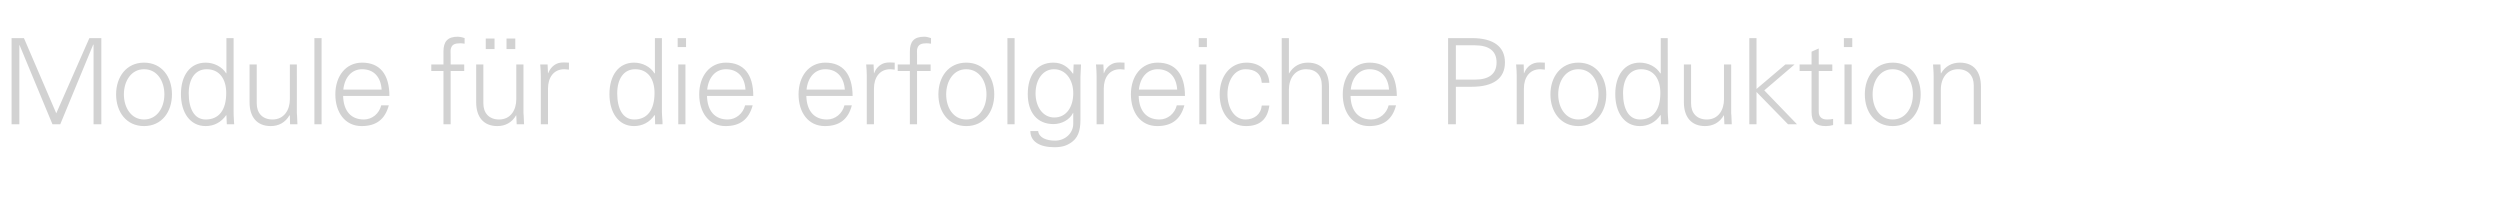 <?xml version="1.0" standalone="no"?><!DOCTYPE svg PUBLIC "-//W3C//DTD SVG 1.1//EN" "http://www.w3.org/Graphics/SVG/1.1/DTD/svg11.dtd"><svg xmlns="http://www.w3.org/2000/svg" version="1.1" width="1253.2px" height="112.4px" viewBox="0 -19 1253.2 112.4" style="top:-19px">  <desc>Module f r die erfolgreiche Produktion</desc>  <defs/>  <g id="Polygon376148">    <path d="M 12 0.1 L 28.2 37.8 L 44.8 0.1 L 50.8 0.1 L 50.8 43.3 L 46.9 43.3 L 46.9 3.4 L 46.7 3.4 L 30.2 43.3 L 26.3 43.3 L 9.8 3.6 L 9.7 3.6 L 9.7 43.3 L 5.8 43.3 L 5.8 0.1 L 12 0.1 Z M 86.2 28.3 C 86.2 37.1 81.1 44.2 72.2 44.2 C 63.4 44.2 58.2 37.2 58.2 28.3 C 58.2 19.5 63.4 12.4 72.2 12.4 C 81.1 12.4 86.2 19.5 86.2 28.3 Z M 72.2 40.9 C 78.6 40.9 82.4 35.1 82.4 28.3 C 82.4 21.8 78.9 15.7 72.2 15.7 C 65.8 15.7 62.1 21.6 62.1 28.3 C 62.1 35 65.8 40.9 72.2 40.9 Z M 113.5 0.1 L 117.1 0.1 C 117.1 0.1 117.07 36.99 117.1 37 C 117.1 37.9 117.1 39 117.3 42.1 C 117.3 42.5 117.4 42.8 117.4 43.3 C 117.36 43.33 113.7 43.3 113.7 43.3 L 113.5 38.9 C 113.5 38.9 113.35 38.66 113.4 38.7 C 110.9 42.3 107.3 44.2 103.1 44.2 C 95.1 44.2 90.7 37.2 90.7 28.2 C 90.7 18.8 95.3 12.4 103.1 12.4 C 107.2 12.4 111.3 14.4 113.4 17.8 C 113.35 17.84 113.5 17.7 113.5 17.7 L 113.5 0.1 Z M 103.1 40.9 C 109.8 40.9 113.4 36.1 113.4 27.6 C 113.4 20.6 110 15.7 103.6 15.7 C 97.9 15.7 94.6 20.5 94.6 27.8 C 94.6 35.5 97.4 40.9 103.1 40.9 Z M 125.1 13.3 L 128.7 13.3 C 128.7 13.3 128.74 32.86 128.7 32.9 C 128.7 37.6 131.5 40.9 136.6 40.9 C 142.4 40.9 145.3 36.1 145.3 30.8 C 145.26 30.82 145.3 13.3 145.3 13.3 L 148.8 13.3 C 148.8 13.3 148.85 36.99 148.8 37 C 148.8 37.5 148.8 38.1 148.9 38.8 C 148.91 38.84 149.1 43.3 149.1 43.3 L 145.4 43.3 L 145.3 38.9 C 145.3 38.9 145.14 38.78 145.1 38.8 C 143 42.5 139.6 44.2 135.7 44.2 C 128.7 44.2 125.1 39.5 125.1 32.3 C 125.15 32.26 125.1 13.3 125.1 13.3 Z M 157.6 0.1 L 161.2 0.1 L 161.2 43.3 L 157.6 43.3 L 157.6 0.1 Z M 195.2 29.1 C 195.2 29.1 172 29.1 172 29.1 C 172.2 36.7 176 40.9 182.4 40.9 C 186.6 40.9 190.1 37.9 191.1 33.8 C 191.1 33.8 194.9 33.8 194.9 33.8 C 193 40.9 188.5 44.2 181.3 44.2 C 172.9 44.2 168.1 37.3 168.1 28.3 C 168.1 19.2 173.3 12.4 181.5 12.4 C 190.3 12.4 195.2 18.1 195.2 29.1 Z M 191.3 25.9 C 190.9 19.5 187.3 15.7 181.5 15.7 C 176.5 15.7 172.8 19.5 172.1 25.9 C 172.1 25.9 191.3 25.9 191.3 25.9 Z M 232.9 0.1 C 232.9 0.1 232.9 2.9 232.9 2.9 C 231.6 2.7 231.1 2.7 230.7 2.7 C 228.1 2.7 226.8 3.3 226.2 4.8 C 225.7 5.9 225.9 6.8 225.9 9.2 C 225.86 9.22 225.9 13.3 225.9 13.3 L 232.7 13.3 L 232.7 16.6 L 225.9 16.6 L 225.9 43.3 L 222.3 43.3 L 222.3 16.6 L 216.2 16.6 L 216.2 13.3 L 222.3 13.3 C 222.3 13.3 222.27 6.82 222.3 6.8 C 222.3 1.9 224.3 -0.6 229.5 -0.6 C 230.3 -0.6 231.5 -0.4 232.9 0.1 Z M 238.7 13.3 L 242.3 13.3 C 242.3 13.3 242.32 32.86 242.3 32.9 C 242.3 37.6 245.1 40.9 250.2 40.9 C 256 40.9 258.8 36.1 258.8 30.8 C 258.84 30.82 258.8 13.3 258.8 13.3 L 262.4 13.3 C 262.4 13.3 262.43 36.99 262.4 37 C 262.4 37.5 262.4 38.1 262.5 38.8 C 262.49 38.84 262.7 43.3 262.7 43.3 L 259 43.3 L 258.8 38.9 C 258.8 38.9 258.72 38.78 258.7 38.8 C 256.6 42.5 253.2 44.2 249.3 44.2 C 242.3 44.2 238.7 39.5 238.7 32.3 C 238.73 32.26 238.7 13.3 238.7 13.3 Z M 247.9 0.3 L 247.9 5.6 L 243.5 5.6 L 243.5 0.3 L 247.9 0.3 Z M 258.3 0.3 L 258.3 5.6 L 253.9 5.6 L 253.9 0.3 L 258.3 0.3 Z M 285.2 12.4 C 285.2 12.4 285.2 15.9 285.2 15.9 C 284.5 15.9 283.7 15.7 282.9 15.7 C 277.5 15.7 274.7 19.9 274.7 25.4 C 274.7 25.38 274.7 43.3 274.7 43.3 L 271.1 43.3 C 271.1 43.3 271.11 18.97 271.1 19 C 271.1 16.6 271 16.3 270.8 13.3 C 270.81 13.29 274.5 13.3 274.5 13.3 L 274.7 17.7 C 274.7 17.7 274.82 17.72 274.8 17.7 C 275.7 15.4 277.4 13.4 280 12.6 C 280.8 12.4 281.7 12.3 282.7 12.3 C 283.3 12.3 284.1 12.4 285.2 12.4 Z M 328.3 0.1 L 331.8 0.1 C 331.8 0.1 331.84 36.99 331.8 37 C 331.8 37.9 331.9 39 332.1 42.1 C 332.1 42.5 332.1 42.8 332.1 43.3 C 332.14 43.33 328.4 43.3 328.4 43.3 L 328.3 38.9 C 328.3 38.9 328.13 38.66 328.1 38.7 C 325.7 42.3 322 44.2 317.8 44.2 C 309.9 44.2 305.5 37.2 305.5 28.2 C 305.5 18.8 310.1 12.4 317.8 12.4 C 322 12.4 326 14.4 328.1 17.8 C 328.13 17.84 328.3 17.7 328.3 17.7 L 328.3 0.1 Z M 317.9 40.9 C 324.5 40.9 328.1 36.1 328.1 27.6 C 328.1 20.6 324.8 15.7 318.4 15.7 C 312.7 15.7 309.4 20.5 309.4 27.8 C 309.4 35.5 312.2 40.9 317.9 40.9 Z M 343.9 0.1 L 343.9 4.6 L 339.7 4.6 L 339.7 0.1 L 343.9 0.1 Z M 340 13.3 L 343.6 13.3 L 343.6 43.3 L 340 43.3 L 340 13.3 Z M 377.6 29.1 C 377.6 29.1 354.4 29.1 354.4 29.1 C 354.6 36.7 358.4 40.9 364.8 40.9 C 368.9 40.9 372.5 37.9 373.5 33.8 C 373.5 33.8 377.3 33.8 377.3 33.8 C 375.4 40.9 370.9 44.2 363.7 44.2 C 355.3 44.2 350.5 37.3 350.5 28.3 C 350.5 19.2 355.7 12.4 363.9 12.4 C 372.7 12.4 377.6 18.1 377.6 29.1 Z M 373.7 25.9 C 373.3 19.5 369.7 15.7 363.9 15.7 C 358.9 15.7 355.2 19.5 354.5 25.9 C 354.5 25.9 373.7 25.9 373.7 25.9 Z M 427.4 29.1 C 427.4 29.1 404.2 29.1 404.2 29.1 C 404.4 36.7 408.2 40.9 414.6 40.9 C 418.7 40.9 422.3 37.9 423.3 33.8 C 423.3 33.8 427 33.8 427 33.8 C 425.2 40.9 420.7 44.2 413.5 44.2 C 405.1 44.2 400.3 37.3 400.3 28.3 C 400.3 19.2 405.5 12.4 413.7 12.4 C 422.5 12.4 427.3 18.1 427.4 29.1 Z M 423.5 25.9 C 423 19.5 419.4 15.7 413.7 15.7 C 408.7 15.7 405 19.5 404.3 25.9 C 404.3 25.9 423.5 25.9 423.5 25.9 Z M 448.5 12.4 C 448.5 12.4 448.5 15.9 448.5 15.9 C 447.9 15.9 447.1 15.7 446.3 15.7 C 440.9 15.7 438.1 19.9 438.1 25.4 C 438.06 25.38 438.1 43.3 438.1 43.3 L 434.5 43.3 C 434.5 43.3 434.47 18.97 434.5 19 C 434.5 16.6 434.4 16.3 434.2 13.3 C 434.17 13.29 437.9 13.3 437.9 13.3 L 438.1 17.7 C 438.1 17.7 438.18 17.72 438.2 17.7 C 439 15.4 440.8 13.4 443.4 12.6 C 444.2 12.4 445.1 12.3 446.1 12.3 C 446.7 12.3 447.5 12.4 448.5 12.4 Z M 466.7 0.1 C 466.7 0.1 466.7 2.9 466.7 2.9 C 465.4 2.7 464.9 2.7 464.5 2.7 C 461.9 2.7 460.6 3.3 460 4.8 C 459.5 5.9 459.7 6.8 459.7 9.2 C 459.67 9.22 459.7 13.3 459.7 13.3 L 466.5 13.3 L 466.5 16.6 L 459.7 16.6 L 459.7 43.3 L 456.1 43.3 L 456.1 16.6 L 450 16.6 L 450 13.3 L 456.1 13.3 C 456.1 13.3 456.08 6.82 456.1 6.8 C 456.1 1.9 458.1 -0.6 463.3 -0.6 C 464.2 -0.6 465.3 -0.4 466.7 0.1 Z M 498.4 28.3 C 498.4 37.1 493.2 44.2 484.4 44.2 C 475.5 44.2 470.4 37.2 470.4 28.3 C 470.4 19.5 475.5 12.4 484.4 12.4 C 493.2 12.4 498.4 19.5 498.4 28.3 Z M 484.4 40.9 C 490.7 40.9 494.5 35.1 494.5 28.3 C 494.5 21.8 491 15.7 484.3 15.7 C 478 15.7 474.3 21.6 474.3 28.3 C 474.3 35 477.9 40.9 484.4 40.9 Z M 505 0.1 L 508.6 0.1 L 508.6 43.3 L 505 43.3 L 505 0.1 Z M 537.9 18 C 537.89 17.95 538 17.7 538 17.7 L 538.2 13.3 C 538.2 13.3 541.9 13.29 541.9 13.3 C 541.7 17.7 541.6 18.7 541.6 19.6 C 541.6 19.6 541.6 41.1 541.6 41.1 C 541.6 46.9 540.2 50.4 536.6 52.7 C 534.7 53.9 532.6 54.8 528.5 54.8 C 521.1 54.8 516.5 51.9 516.5 46.7 C 516.5 46.7 520.4 46.7 520.4 46.7 C 520.8 49.9 524.3 51.5 528.9 51.5 C 533.9 51.5 538 47.8 538 43 C 538.01 43.03 538 37.6 538 37.6 C 538 37.6 537.89 37.59 537.9 37.6 C 536.2 41.1 532.1 43.2 528.1 43.2 C 520 43.2 515.2 37.5 515.2 28.1 C 515.2 18.7 519.8 12.4 528 12.4 C 532.4 12.4 535.4 14.5 537.9 18 Z M 528.5 39.9 C 534.5 39.9 538 34.7 538 27.7 C 538 21.2 534.4 15.7 528.3 15.7 C 522.8 15.7 519.1 20.9 519.1 27.8 C 519.1 34.3 522.6 39.9 528.5 39.9 Z M 563.7 12.4 C 563.7 12.4 563.7 15.9 563.7 15.9 C 563.1 15.9 562.3 15.7 561.5 15.7 C 556.1 15.7 553.3 19.9 553.3 25.4 C 553.27 25.38 553.3 43.3 553.3 43.3 L 549.7 43.3 C 549.7 43.3 549.68 18.97 549.7 19 C 549.7 16.6 549.6 16.3 549.4 13.3 C 549.38 13.29 553.1 13.3 553.1 13.3 L 553.3 17.7 C 553.3 17.7 553.39 17.72 553.4 17.7 C 554.2 15.4 556 13.4 558.6 12.6 C 559.4 12.4 560.3 12.3 561.3 12.3 C 561.9 12.3 562.7 12.4 563.7 12.4 Z M 594 29.1 C 594 29.1 570.8 29.1 570.8 29.1 C 571 36.7 574.8 40.9 581.2 40.9 C 585.4 40.9 588.9 37.9 589.9 33.8 C 589.9 33.8 593.7 33.8 593.7 33.8 C 591.8 40.9 587.3 44.2 580.1 44.2 C 571.7 44.2 566.9 37.3 566.9 28.3 C 566.9 19.2 572.1 12.4 580.3 12.4 C 589.1 12.4 594 18.1 594 29.1 Z M 590.1 25.9 C 589.7 19.5 586.1 15.7 580.3 15.7 C 575.3 15.7 571.6 19.5 570.9 25.9 C 570.9 25.9 590.1 25.9 590.1 25.9 Z M 605 0.1 L 605 4.6 L 600.9 4.6 L 600.9 0.1 L 605 0.1 Z M 601.2 13.3 L 604.7 13.3 L 604.7 43.3 L 601.2 43.3 L 601.2 13.3 Z M 636.3 22.5 C 636.3 22.5 632.5 22.5 632.5 22.5 C 632.2 17.9 629.2 15.7 624.3 15.7 C 619 15.7 615.3 21.1 615.3 28.2 C 615.3 35.4 619 40.9 624.3 40.9 C 628.7 40.9 632.1 38.3 632.5 33.9 C 632.5 33.9 636.3 33.9 636.3 33.9 C 635.4 40.8 631.5 44.2 624.6 44.2 C 616.4 44.2 611.4 37.5 611.4 28.3 C 611.4 19.3 616.6 12.4 624.9 12.4 C 631.1 12.4 636 16.1 636.3 22.5 Z M 642.5 0.1 L 646.1 0.1 L 646.1 17.8 C 646.1 17.8 646.22 17.84 646.2 17.8 C 648.3 14.1 651.8 12.4 655.6 12.4 C 662.6 12.4 666.2 17 666.2 24.4 C 666.21 24.36 666.2 43.3 666.2 43.3 L 662.6 43.3 C 662.6 43.3 662.62 23.88 662.6 23.9 C 662.6 18.7 659.7 15.7 654.7 15.7 C 649.2 15.7 646.1 20.2 646.1 26 C 646.1 25.97 646.1 43.3 646.1 43.3 L 642.5 43.3 L 642.5 0.1 Z M 700.2 29.1 C 700.2 29.1 677 29.1 677 29.1 C 677.2 36.7 681 40.9 687.4 40.9 C 691.5 40.9 695.1 37.9 696.1 33.8 C 696.1 33.8 699.8 33.8 699.8 33.8 C 698 40.9 693.5 44.2 686.3 44.2 C 677.9 44.2 673.1 37.3 673.1 28.3 C 673.1 19.2 678.3 12.4 686.5 12.4 C 695.3 12.4 700.1 18.1 700.2 29.1 Z M 696.3 25.9 C 695.8 19.5 692.2 15.7 686.5 15.7 C 681.5 15.7 677.8 19.5 677.1 25.9 C 677.1 25.9 696.3 25.9 696.3 25.9 Z M 737.8 0.1 C 748.7 0.1 754.4 4.4 754.4 12.3 C 754.4 20.4 748.5 24.5 737.7 24.5 C 737.72 24.54 729.8 24.5 729.8 24.5 L 729.8 43.3 L 725.9 43.3 L 725.9 0.1 C 725.9 0.1 737.84 0.12 737.8 0.1 Z M 739.5 20.9 C 746.3 20.9 750.2 18.1 750.2 12.3 C 750.2 6.6 746.5 3.7 739.2 3.7 C 739.15 3.71 729.8 3.7 729.8 3.7 L 729.8 20.9 C 729.8 20.9 739.51 20.95 739.5 20.9 Z M 774.4 12.4 C 774.4 12.4 774.4 15.9 774.4 15.9 C 773.7 15.9 773 15.7 772.1 15.7 C 766.7 15.7 763.9 19.9 763.9 25.4 C 763.93 25.38 763.9 43.3 763.9 43.3 L 760.3 43.3 C 760.3 43.3 760.34 18.97 760.3 19 C 760.3 16.6 760.2 16.3 760 13.3 C 760.04 13.29 763.8 13.3 763.8 13.3 L 763.9 17.7 C 763.9 17.7 764.05 17.72 764 17.7 C 764.9 15.4 766.6 13.4 769.3 12.6 C 770 12.4 770.9 12.3 771.9 12.3 C 772.5 12.3 773.3 12.4 774.4 12.4 Z M 805.2 28.3 C 805.2 37.1 800.1 44.2 791.2 44.2 C 782.4 44.2 777.2 37.2 777.2 28.3 C 777.2 19.5 782.4 12.4 791.2 12.4 C 800.1 12.4 805.2 19.5 805.2 28.3 Z M 791.2 40.9 C 797.6 40.9 801.3 35.1 801.3 28.3 C 801.3 21.8 797.9 15.7 791.2 15.7 C 784.8 15.7 781.1 21.6 781.1 28.3 C 781.1 35 784.8 40.9 791.2 40.9 Z M 832.5 0.1 L 836 0.1 C 836 0.1 836.05 36.99 836 37 C 836 37.9 836.1 39 836.3 42.1 C 836.3 42.5 836.3 42.8 836.3 43.3 C 836.35 43.33 832.6 43.3 832.6 43.3 L 832.5 38.9 C 832.5 38.9 832.34 38.66 832.3 38.7 C 829.9 42.3 826.2 44.2 822 44.2 C 814.1 44.2 809.7 37.2 809.7 28.2 C 809.7 18.8 814.3 12.4 822 12.4 C 826.2 12.4 830.2 14.4 832.3 17.8 C 832.34 17.84 832.5 17.7 832.5 17.7 L 832.5 0.1 Z M 822.1 40.9 C 828.7 40.9 832.3 36.1 832.3 27.6 C 832.3 20.6 829 15.7 822.6 15.7 C 816.9 15.7 813.6 20.5 813.6 27.8 C 813.6 35.5 816.4 40.9 822.1 40.9 Z M 844.1 13.3 L 847.7 13.3 C 847.7 13.3 847.72 32.86 847.7 32.9 C 847.7 37.6 850.5 40.9 855.6 40.9 C 861.4 40.9 864.2 36.1 864.2 30.8 C 864.24 30.82 864.2 13.3 864.2 13.3 L 867.8 13.3 C 867.8 13.3 867.83 36.99 867.8 37 C 867.8 37.5 867.8 38.1 867.9 38.8 C 867.89 38.84 868.1 43.3 868.1 43.3 L 864.4 43.3 L 864.2 38.9 C 864.2 38.9 864.12 38.78 864.1 38.8 C 862 42.5 858.6 44.2 854.7 44.2 C 847.7 44.2 844.1 39.5 844.1 32.3 C 844.13 32.26 844.1 13.3 844.1 13.3 Z M 876.9 0.1 L 880.5 0.1 L 880.5 25.6 L 895 13.3 L 899.6 13.3 L 884.4 26.3 L 900.8 43.3 L 896.3 43.3 L 880.5 27.1 L 880.5 43.3 L 876.9 43.3 L 876.9 0.1 Z M 911.7 13.3 L 918.5 13.3 L 918.5 16.6 L 911.7 16.6 C 911.7 16.6 911.7 36.99 911.7 37 C 911.7 39.4 913 40.9 915.9 40.9 C 917 40.9 918.1 40.8 918.9 40.6 C 918.9 40.6 918.9 43.7 918.9 43.7 C 917.8 44 916.5 44.2 915.3 44.2 C 910.3 44.2 908.1 42.3 908.1 37.2 C 908.11 37.17 908.1 16.6 908.1 16.6 L 902.1 16.6 L 902.1 13.3 L 908.1 13.3 L 908.1 6.9 L 911.7 5.3 L 911.7 13.3 Z M 928.5 0.1 L 928.5 4.6 L 924.3 4.6 L 924.3 0.1 L 928.5 0.1 Z M 924.6 13.3 L 928.2 13.3 L 928.2 43.3 L 924.6 43.3 L 924.6 13.3 Z M 962.8 28.3 C 962.8 37.1 957.7 44.2 948.8 44.2 C 939.9 44.2 934.8 37.2 934.8 28.3 C 934.8 19.5 939.9 12.4 948.8 12.4 C 957.7 12.4 962.8 19.5 962.8 28.3 Z M 948.8 40.9 C 955.1 40.9 958.9 35.1 958.9 28.3 C 958.9 21.8 955.4 15.7 948.7 15.7 C 942.4 15.7 938.7 21.6 938.7 28.3 C 938.7 35 942.3 40.9 948.8 40.9 Z M 993 24.4 C 993.03 24.36 993 43.3 993 43.3 L 989.4 43.3 C 989.4 43.3 989.44 23.7 989.4 23.7 C 989.4 19 986.6 15.7 981.5 15.7 C 976.1 15.7 972.9 20.1 972.9 25.9 C 972.92 25.91 972.9 43.3 972.9 43.3 L 969.3 43.3 C 969.3 43.3 969.33 19.63 969.3 19.6 C 969.3 18.3 969.3 17.2 969 13.3 C 969.03 13.29 972.7 13.3 972.7 13.3 L 972.9 17.7 C 972.9 17.7 973.04 17.84 973 17.8 C 975.1 14.1 978.6 12.4 982.4 12.4 C 989.6 12.4 993 17.1 993 24.4 Z " stroke="none" fill="#d2d2d2"/>  </g></svg>